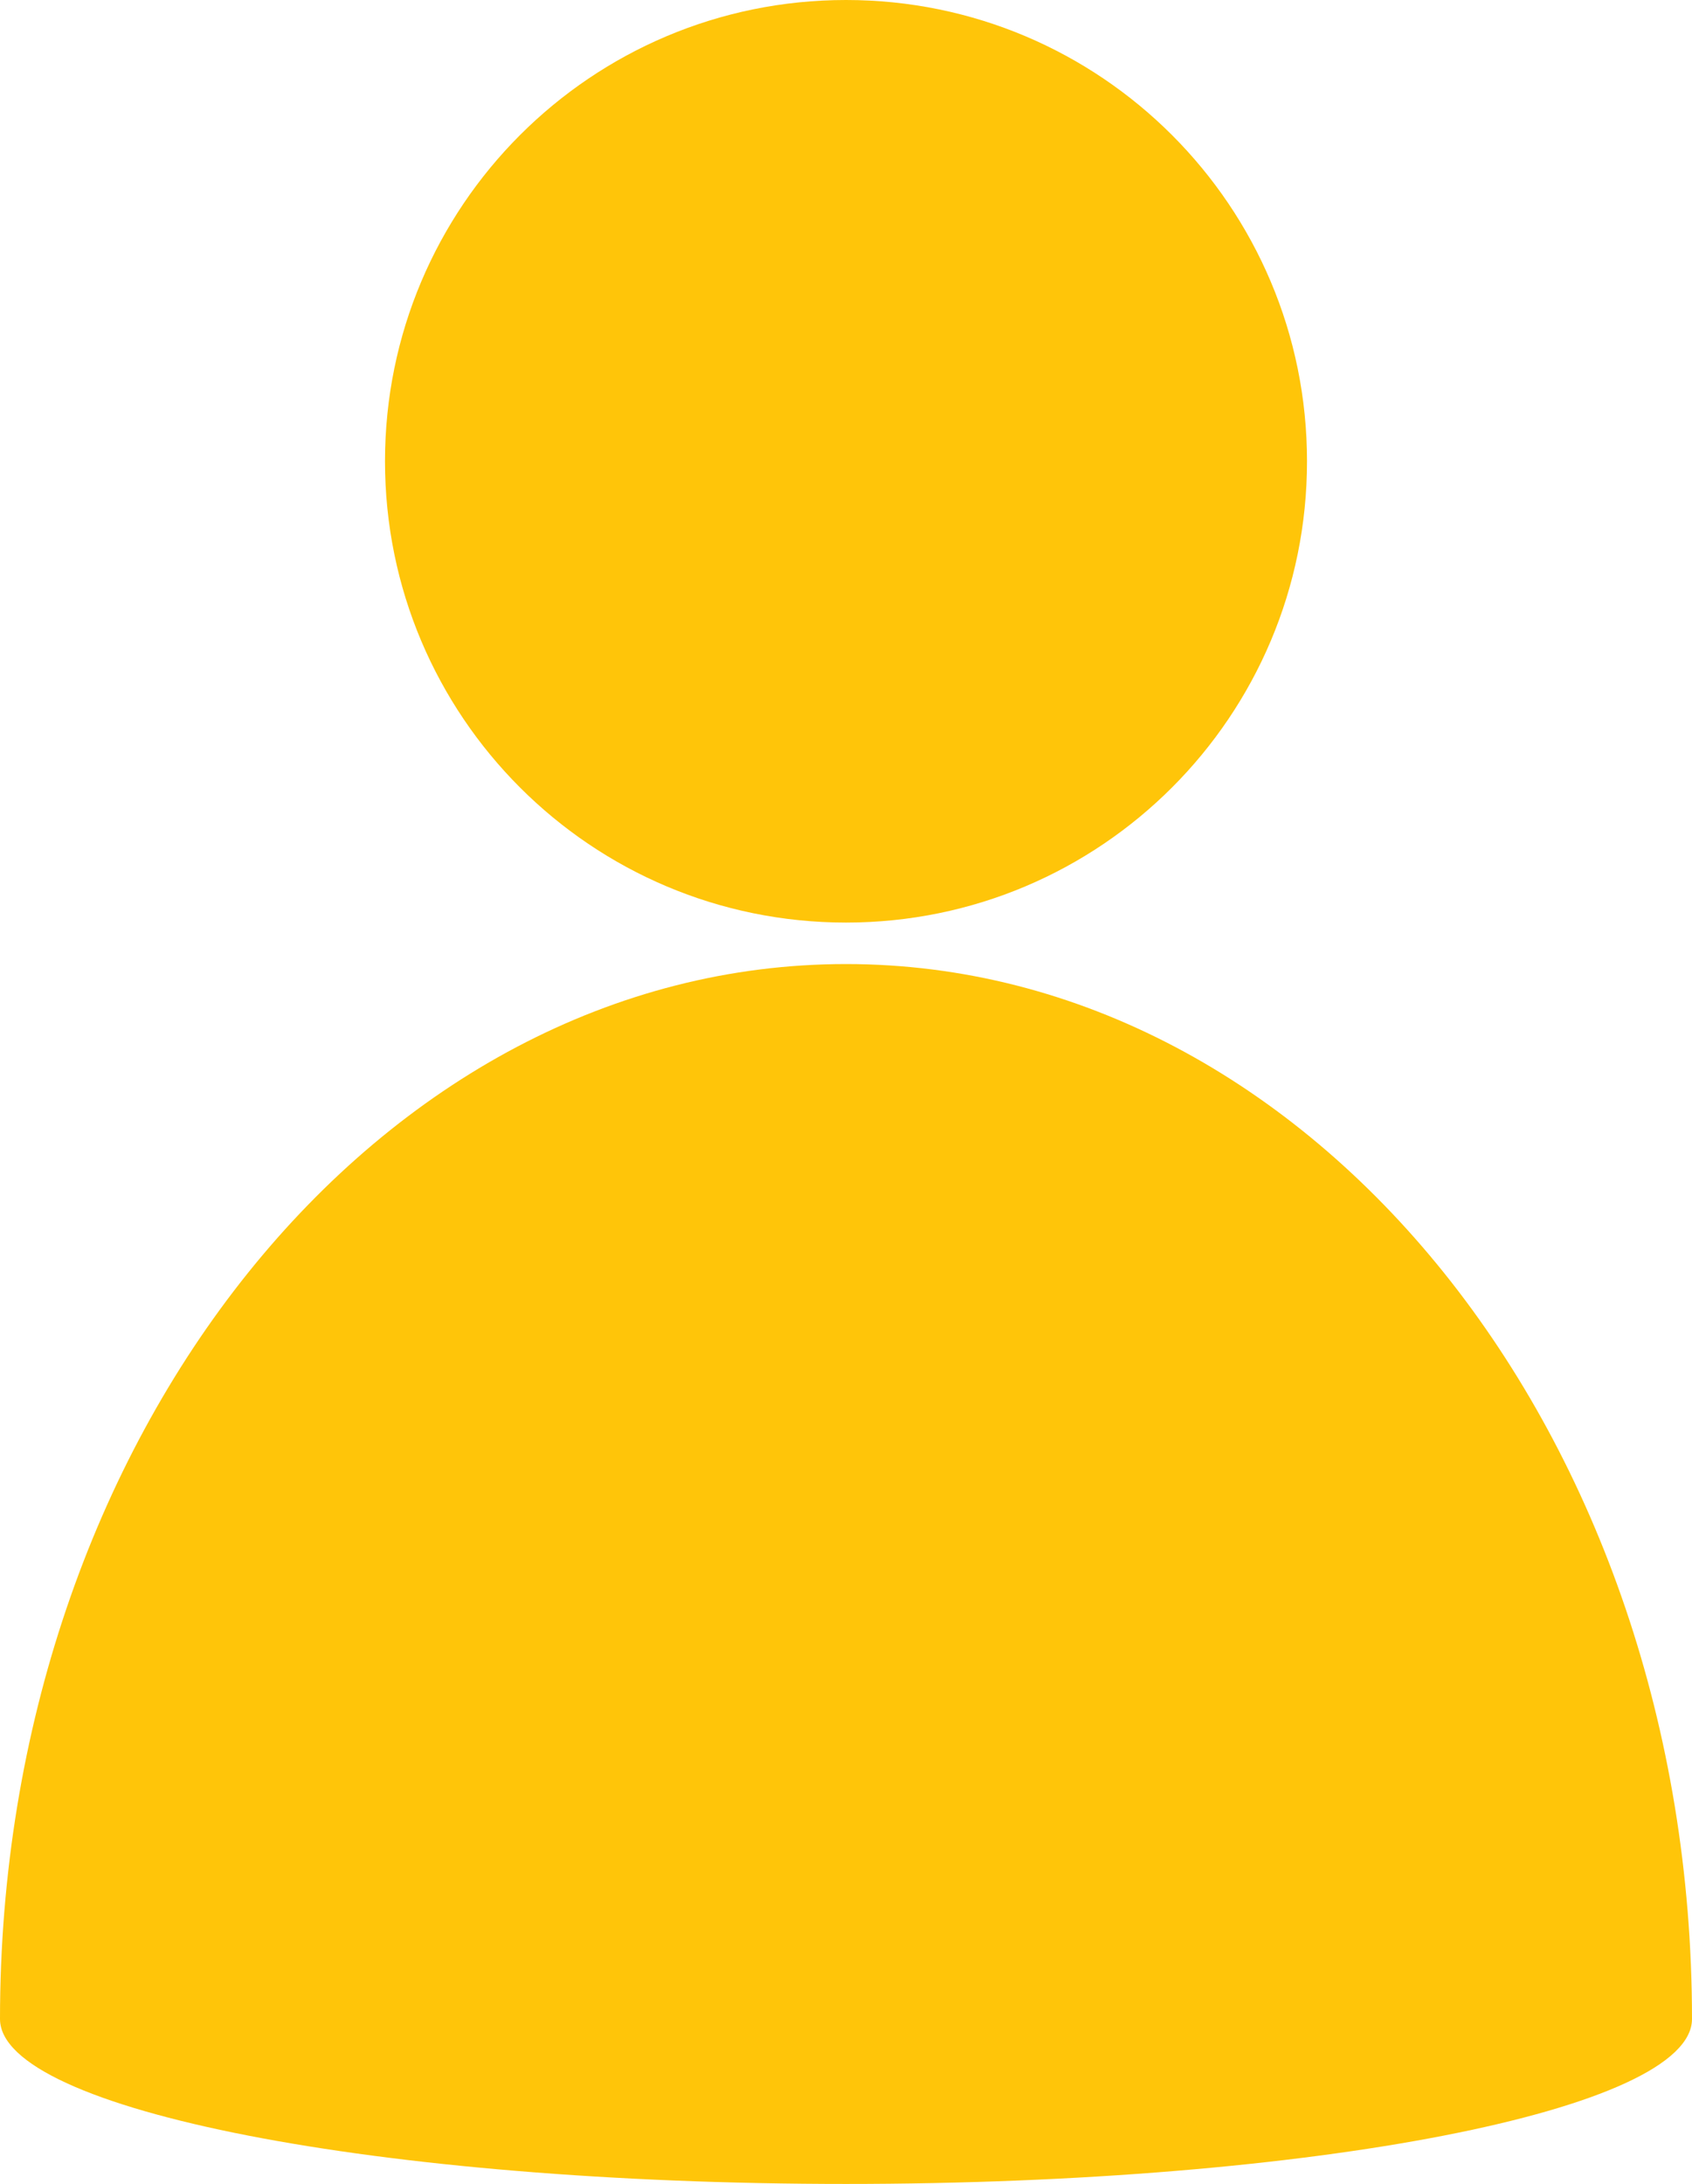 <?xml version="1.0" encoding="UTF-8" standalone="no"?><svg xmlns="http://www.w3.org/2000/svg" xmlns:xlink="http://www.w3.org/1999/xlink" clip-rule="evenodd" fill="#ffc509" fill-rule="evenodd" height="2211" image-rendering="optimizeQuality" preserveAspectRatio="xMidYMid meet" shape-rendering="geometricPrecision" text-rendering="geometricPrecision" version="1" viewBox="0.0 0.0 1714.0 2211.0" width="1714" zoomAndPan="magnify"><g id="change1_1"><path d="m1714 2044c0-590-384-1068-857-1068s-857 478-857 1068c0 92 384 167 857 167s857-75 857-167zm-857-2044c258 0 467 209 467 467s-209 467-467 467-467-209-467-467 209-467 467-467z" fill="inherit"/></g></svg>